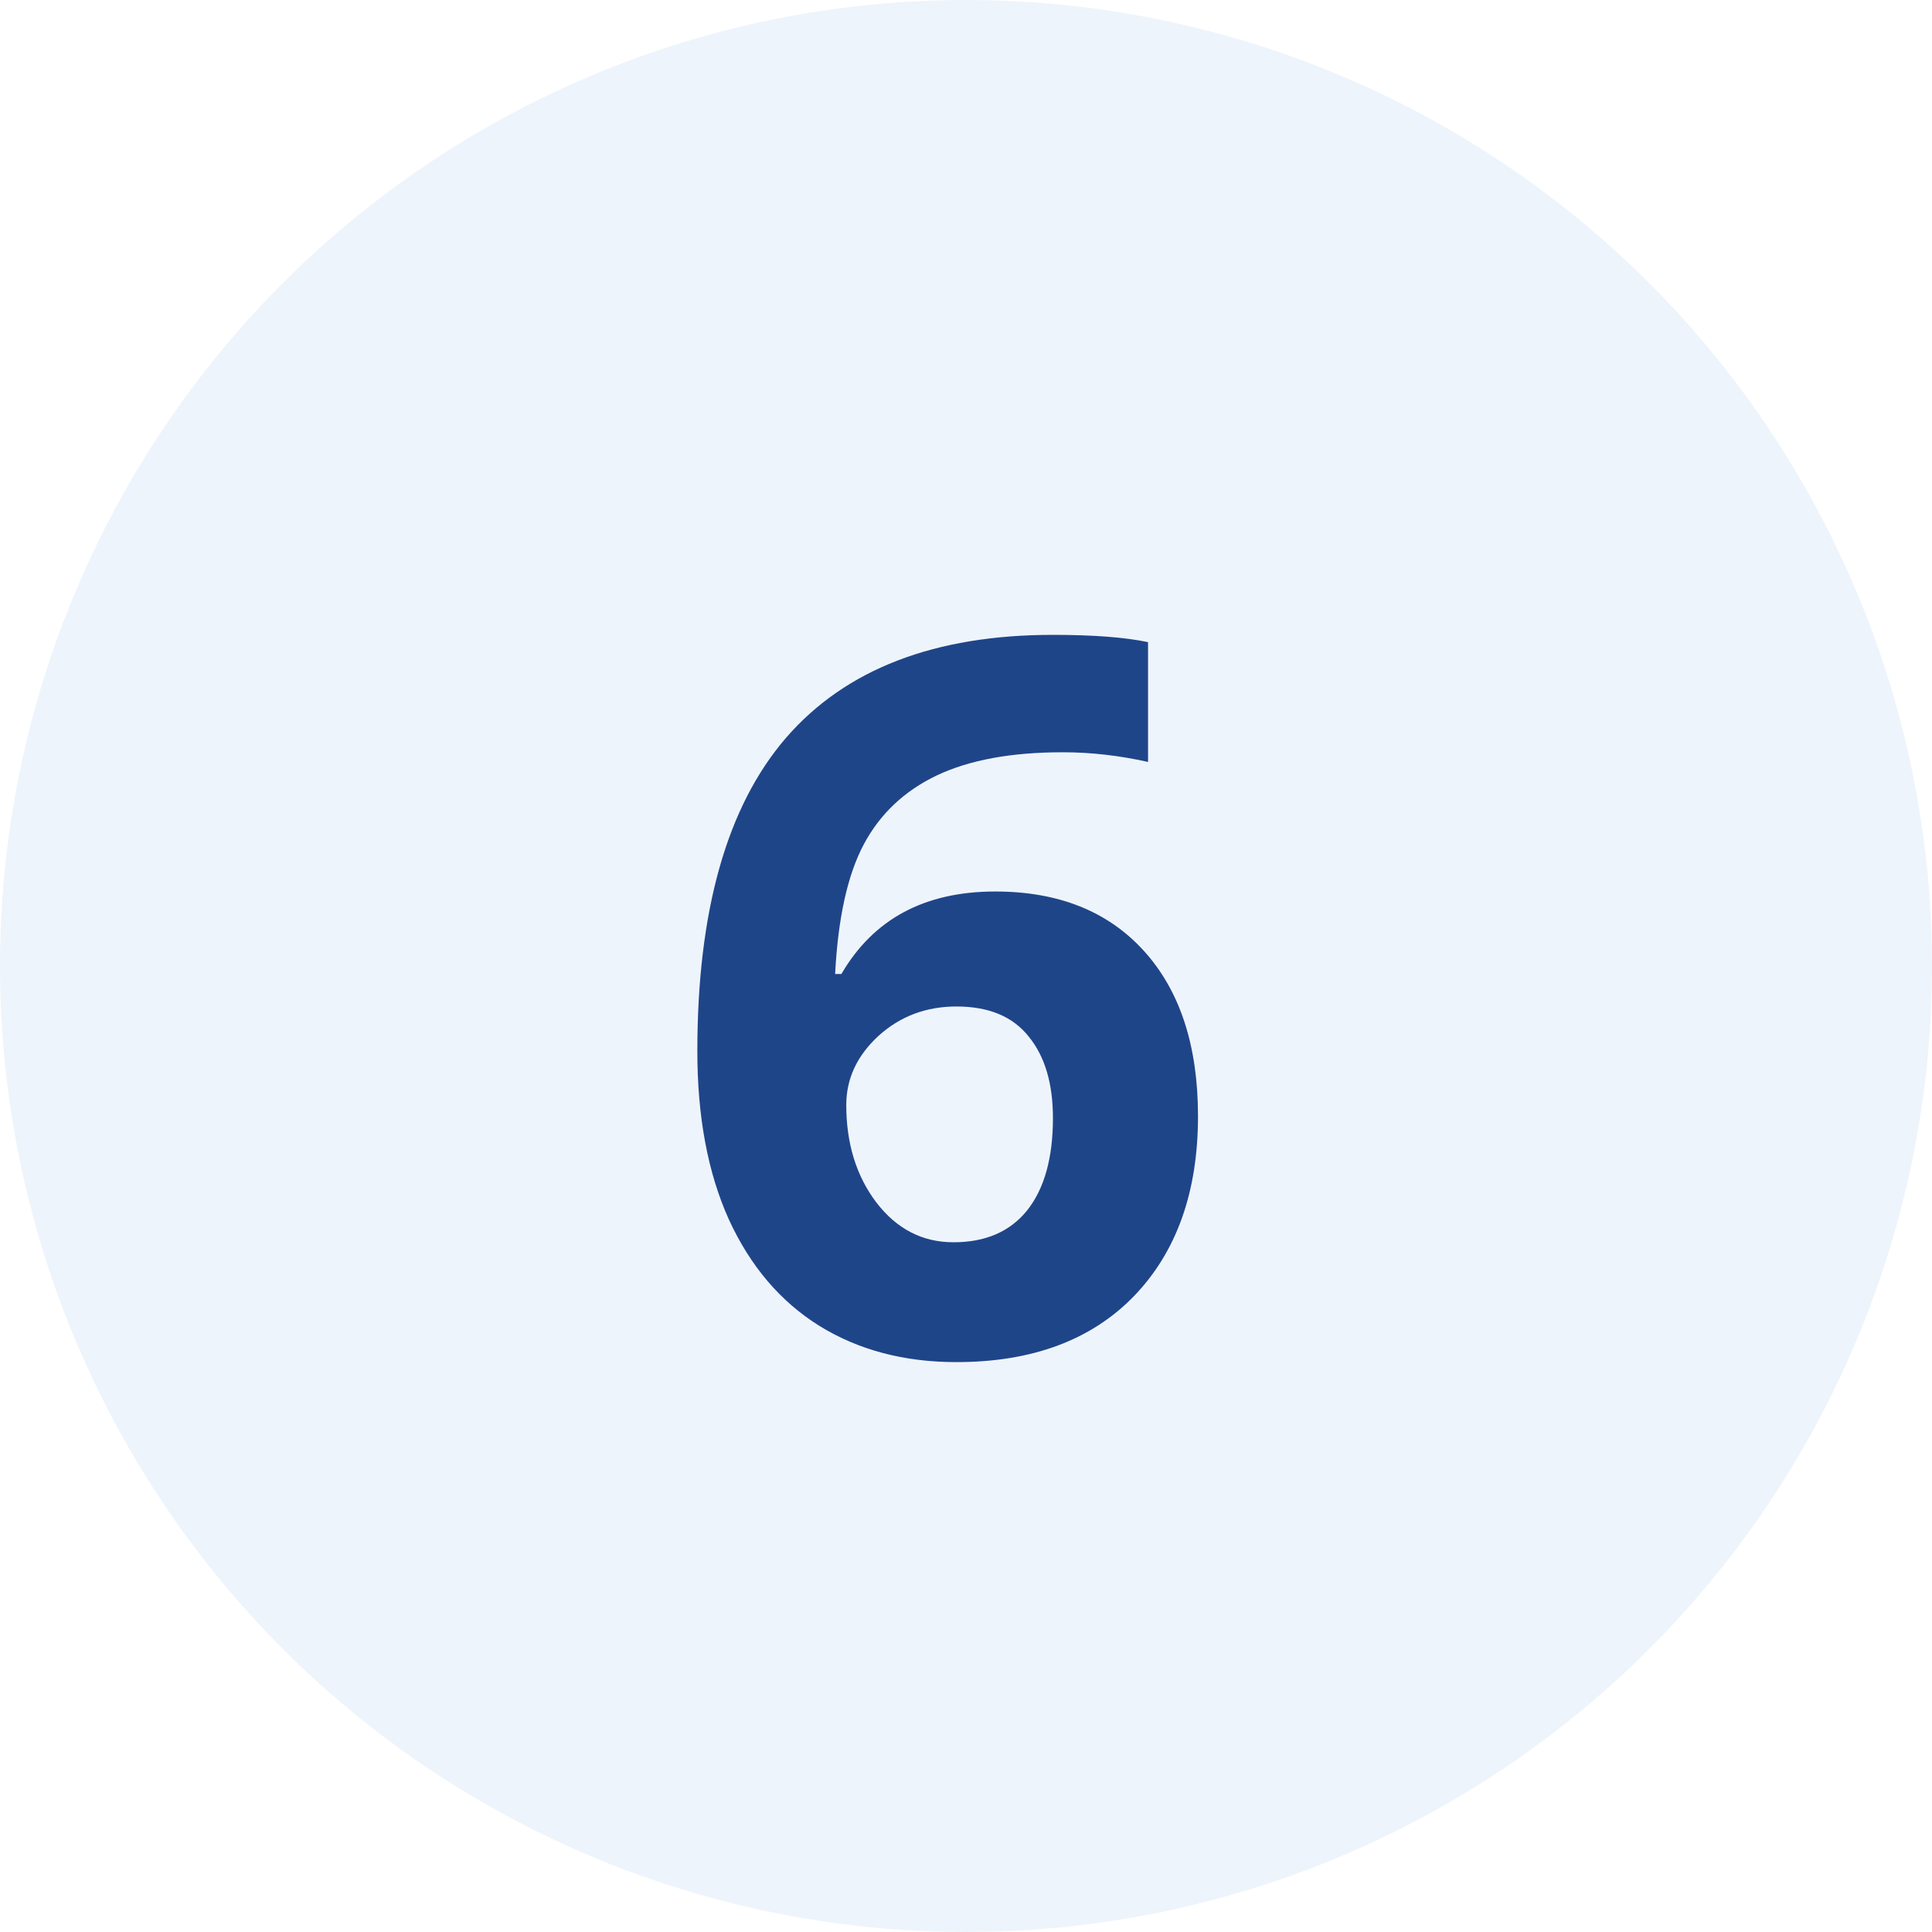 <?xml version="1.0" encoding="UTF-8"?> <svg xmlns="http://www.w3.org/2000/svg" width="70" height="70" viewBox="0 0 70 70" fill="none"> <circle cx="35" cy="35" r="35" fill="#D4E5F5" fill-opacity="0.4"></circle> <path d="M25.266 38.084C25.266 32.998 26.338 29.213 28.482 26.729C30.639 24.244 33.861 23.002 38.15 23.002C39.615 23.002 40.764 23.09 41.596 23.266V27.607C40.553 27.373 39.522 27.256 38.502 27.256C36.639 27.256 35.115 27.537 33.932 28.1C32.76 28.662 31.881 29.494 31.295 30.596C30.709 31.697 30.363 33.262 30.258 35.289H30.486C31.646 33.297 33.504 32.301 36.059 32.301C38.355 32.301 40.154 33.022 41.455 34.463C42.756 35.904 43.406 37.897 43.406 40.44C43.406 43.182 42.633 45.355 41.086 46.961C39.539 48.555 37.395 49.352 34.652 49.352C32.754 49.352 31.096 48.912 29.678 48.033C28.271 47.154 27.182 45.871 26.408 44.184C25.646 42.496 25.266 40.463 25.266 38.084ZM34.547 45.01C35.707 45.01 36.598 44.623 37.219 43.85C37.84 43.065 38.15 41.951 38.15 40.51C38.15 39.256 37.857 38.272 37.272 37.557C36.697 36.83 35.824 36.467 34.652 36.467C33.551 36.467 32.607 36.824 31.822 37.539C31.049 38.254 30.662 39.086 30.662 40.035C30.662 41.43 31.025 42.607 31.752 43.568C32.49 44.529 33.422 45.01 34.547 45.01Z" fill="#1F4589"></path> </svg> 